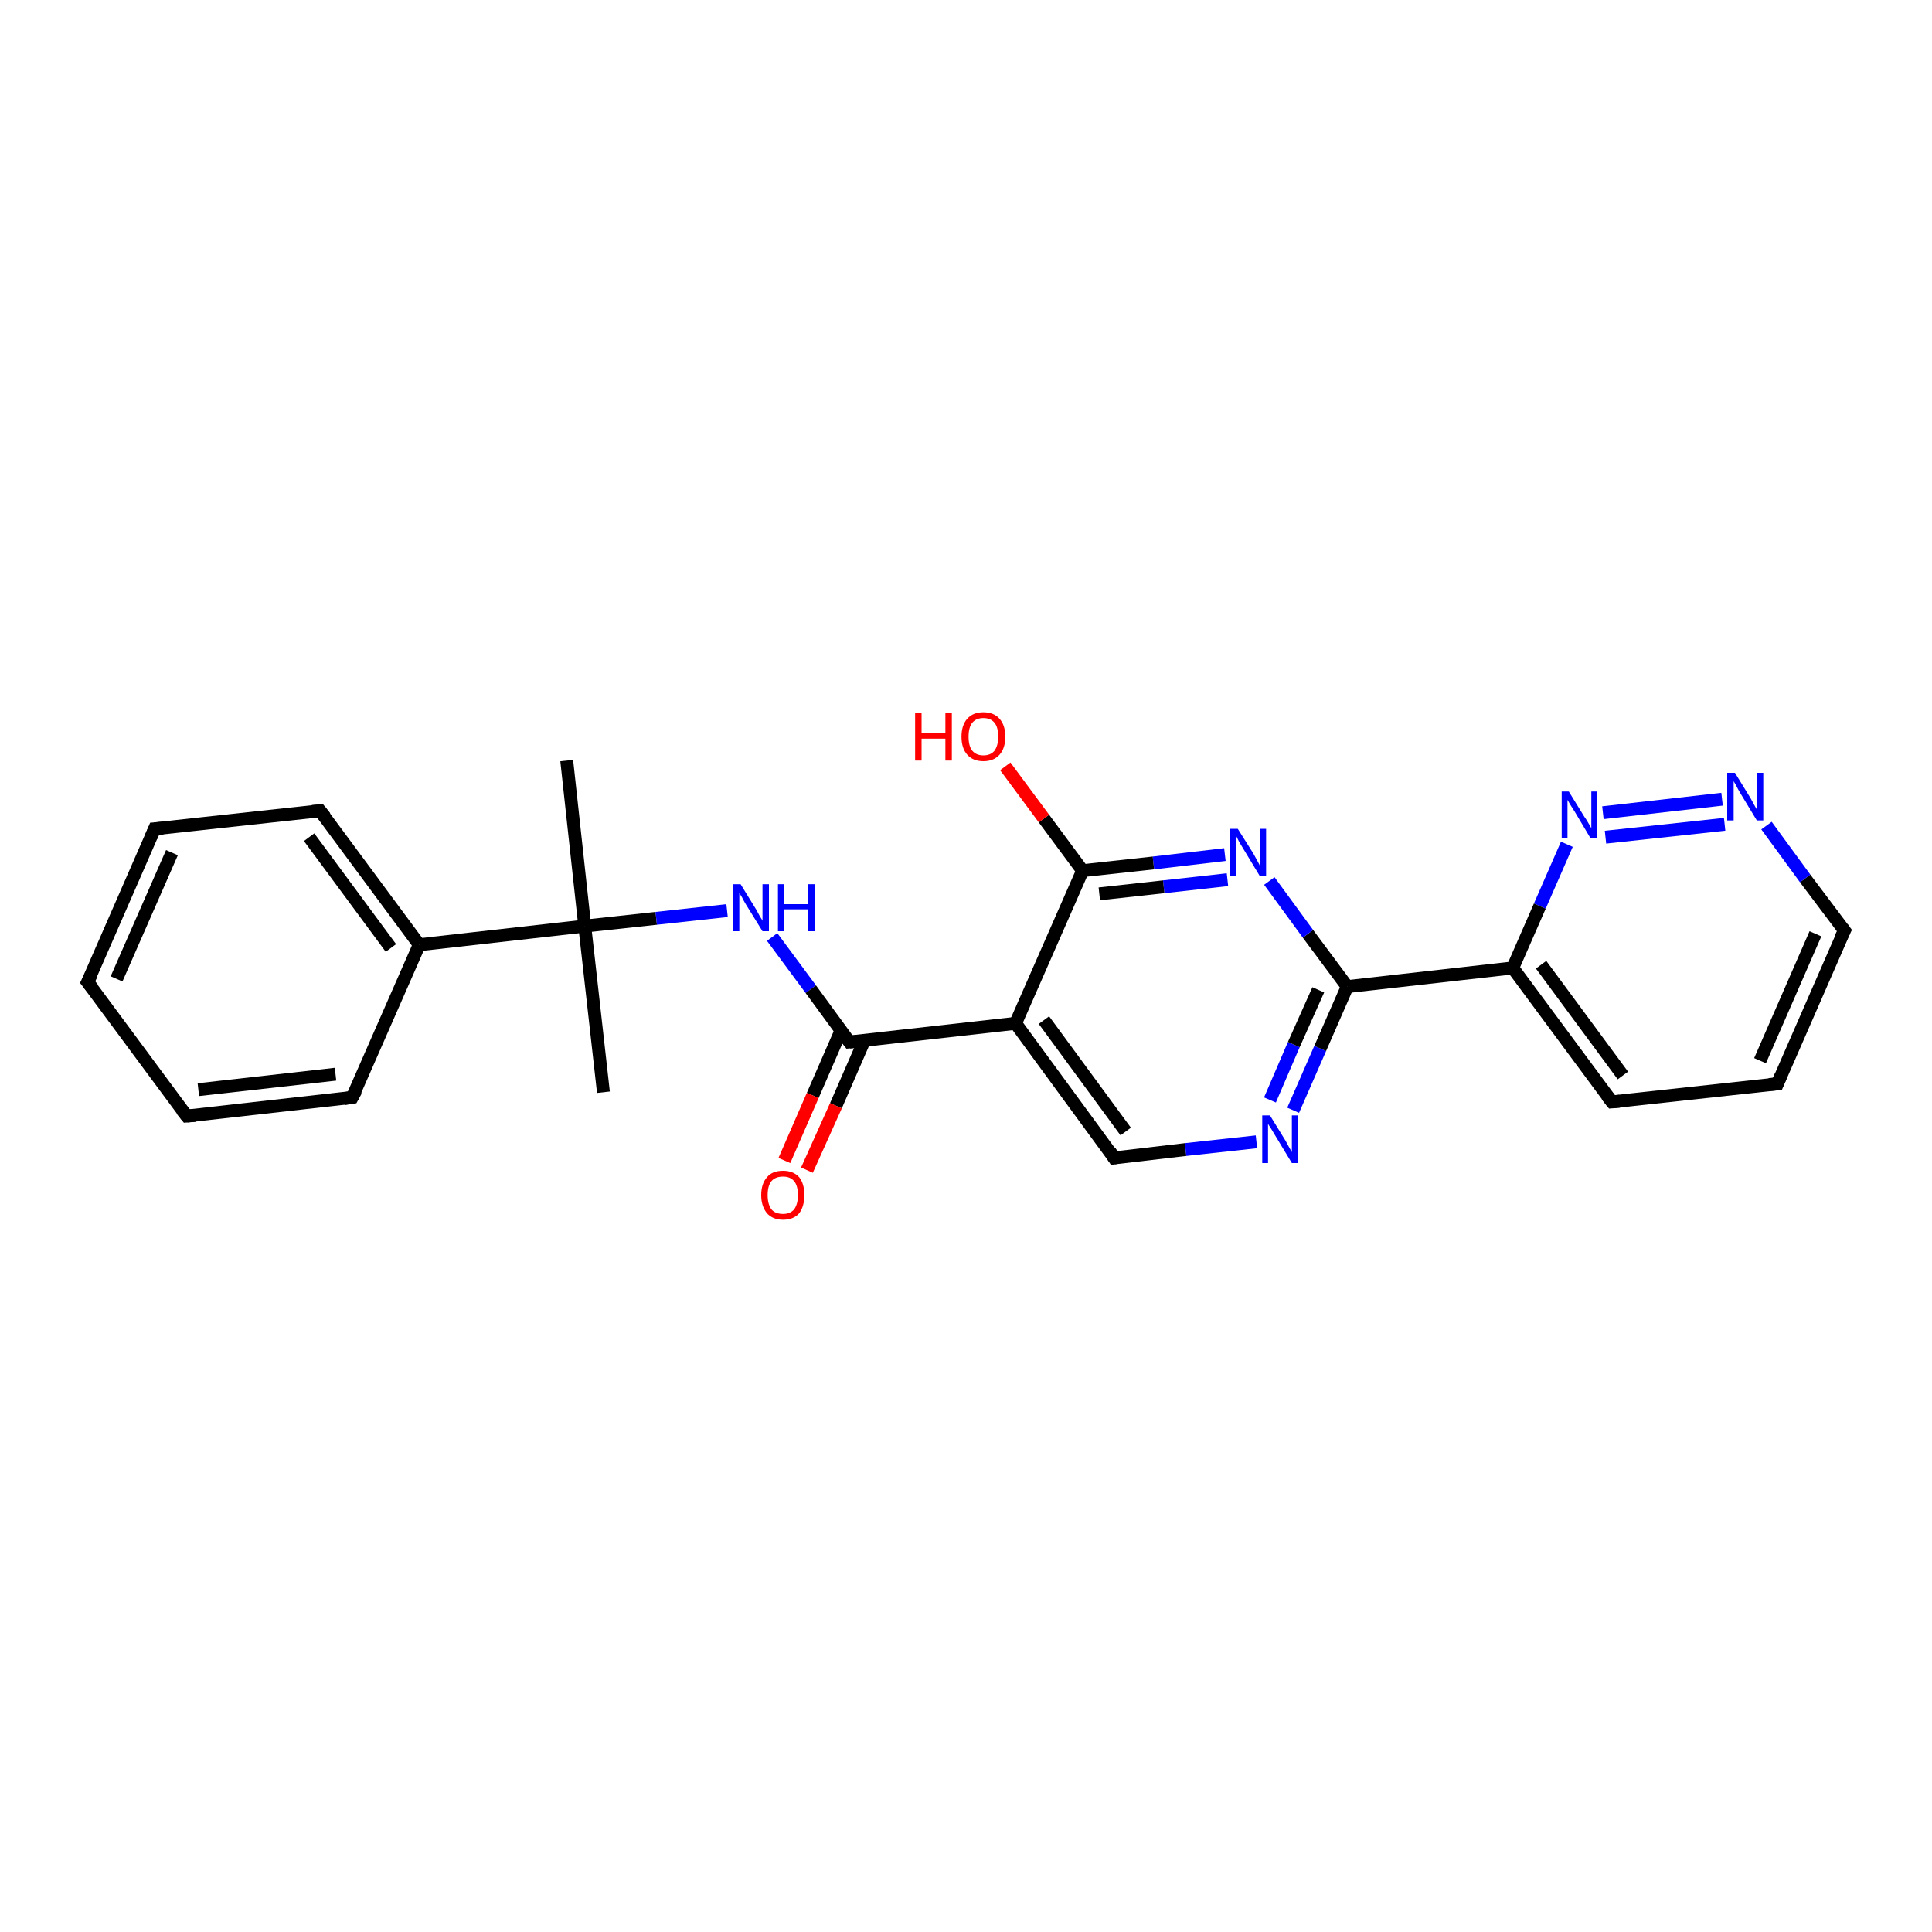 <?xml version='1.0' encoding='iso-8859-1'?>
<svg version='1.1' baseProfile='full'
              xmlns='http://www.w3.org/2000/svg'
                      xmlns:rdkit='http://www.rdkit.org/xml'
                      xmlns:xlink='http://www.w3.org/1999/xlink'
                  xml:space='preserve'
width='300px' height='300px' viewBox='0 0 300 300'>
<!-- END OF HEADER -->
<rect style='opacity:1.0;fill:#FFFFFF;stroke:none' width='300.0' height='300.0' x='0.0' y='0.0'> </rect>
<path class='bond-0 atom-0 atom-1' d='M 88.0,118.1 L 90.8,143.8' style='fill:none;fill-rule:evenodd;stroke:#000000;stroke-width:2.0px;stroke-linecap:butt;stroke-linejoin:miter;stroke-opacity:1' />
<path class='bond-1 atom-1 atom-2' d='M 90.8,143.8 L 93.7,169.6' style='fill:none;fill-rule:evenodd;stroke:#000000;stroke-width:2.0px;stroke-linecap:butt;stroke-linejoin:miter;stroke-opacity:1' />
<path class='bond-2 atom-1 atom-3' d='M 90.8,143.8 L 101.9,142.6' style='fill:none;fill-rule:evenodd;stroke:#000000;stroke-width:2.0px;stroke-linecap:butt;stroke-linejoin:miter;stroke-opacity:1' />
<path class='bond-2 atom-1 atom-3' d='M 101.9,142.6 L 112.9,141.4' style='fill:none;fill-rule:evenodd;stroke:#0000FF;stroke-width:2.0px;stroke-linecap:butt;stroke-linejoin:miter;stroke-opacity:1' />
<path class='bond-3 atom-3 atom-4' d='M 119.9,145.5 L 125.9,153.6' style='fill:none;fill-rule:evenodd;stroke:#0000FF;stroke-width:2.0px;stroke-linecap:butt;stroke-linejoin:miter;stroke-opacity:1' />
<path class='bond-3 atom-3 atom-4' d='M 125.9,153.6 L 131.9,161.8' style='fill:none;fill-rule:evenodd;stroke:#000000;stroke-width:2.0px;stroke-linecap:butt;stroke-linejoin:miter;stroke-opacity:1' />
<path class='bond-4 atom-4 atom-5' d='M 130.6,160.0 L 126.2,170.1' style='fill:none;fill-rule:evenodd;stroke:#000000;stroke-width:2.0px;stroke-linecap:butt;stroke-linejoin:miter;stroke-opacity:1' />
<path class='bond-4 atom-4 atom-5' d='M 126.2,170.1 L 121.8,180.2' style='fill:none;fill-rule:evenodd;stroke:#FF0000;stroke-width:2.0px;stroke-linecap:butt;stroke-linejoin:miter;stroke-opacity:1' />
<path class='bond-4 atom-4 atom-5' d='M 134.2,161.6 L 129.8,171.7' style='fill:none;fill-rule:evenodd;stroke:#000000;stroke-width:2.0px;stroke-linecap:butt;stroke-linejoin:miter;stroke-opacity:1' />
<path class='bond-4 atom-4 atom-5' d='M 129.8,171.7 L 125.3,181.7' style='fill:none;fill-rule:evenodd;stroke:#FF0000;stroke-width:2.0px;stroke-linecap:butt;stroke-linejoin:miter;stroke-opacity:1' />
<path class='bond-5 atom-4 atom-6' d='M 131.9,161.8 L 157.7,158.9' style='fill:none;fill-rule:evenodd;stroke:#000000;stroke-width:2.0px;stroke-linecap:butt;stroke-linejoin:miter;stroke-opacity:1' />
<path class='bond-6 atom-6 atom-7' d='M 157.7,158.9 L 173.0,179.8' style='fill:none;fill-rule:evenodd;stroke:#000000;stroke-width:2.0px;stroke-linecap:butt;stroke-linejoin:miter;stroke-opacity:1' />
<path class='bond-6 atom-6 atom-7' d='M 162.1,158.4 L 174.8,175.7' style='fill:none;fill-rule:evenodd;stroke:#000000;stroke-width:2.0px;stroke-linecap:butt;stroke-linejoin:miter;stroke-opacity:1' />
<path class='bond-7 atom-7 atom-8' d='M 173.0,179.8 L 184.1,178.5' style='fill:none;fill-rule:evenodd;stroke:#000000;stroke-width:2.0px;stroke-linecap:butt;stroke-linejoin:miter;stroke-opacity:1' />
<path class='bond-7 atom-7 atom-8' d='M 184.1,178.5 L 195.1,177.3' style='fill:none;fill-rule:evenodd;stroke:#0000FF;stroke-width:2.0px;stroke-linecap:butt;stroke-linejoin:miter;stroke-opacity:1' />
<path class='bond-8 atom-8 atom-9' d='M 200.8,172.4 L 205.0,162.8' style='fill:none;fill-rule:evenodd;stroke:#0000FF;stroke-width:2.0px;stroke-linecap:butt;stroke-linejoin:miter;stroke-opacity:1' />
<path class='bond-8 atom-8 atom-9' d='M 205.0,162.8 L 209.2,153.2' style='fill:none;fill-rule:evenodd;stroke:#000000;stroke-width:2.0px;stroke-linecap:butt;stroke-linejoin:miter;stroke-opacity:1' />
<path class='bond-8 atom-8 atom-9' d='M 197.2,170.8 L 200.9,162.2' style='fill:none;fill-rule:evenodd;stroke:#0000FF;stroke-width:2.0px;stroke-linecap:butt;stroke-linejoin:miter;stroke-opacity:1' />
<path class='bond-8 atom-8 atom-9' d='M 200.9,162.2 L 204.7,153.7' style='fill:none;fill-rule:evenodd;stroke:#000000;stroke-width:2.0px;stroke-linecap:butt;stroke-linejoin:miter;stroke-opacity:1' />
<path class='bond-9 atom-9 atom-10' d='M 209.2,153.2 L 203.1,145.0' style='fill:none;fill-rule:evenodd;stroke:#000000;stroke-width:2.0px;stroke-linecap:butt;stroke-linejoin:miter;stroke-opacity:1' />
<path class='bond-9 atom-9 atom-10' d='M 203.1,145.0 L 197.1,136.8' style='fill:none;fill-rule:evenodd;stroke:#0000FF;stroke-width:2.0px;stroke-linecap:butt;stroke-linejoin:miter;stroke-opacity:1' />
<path class='bond-10 atom-10 atom-11' d='M 190.2,132.7 L 179.1,134.0' style='fill:none;fill-rule:evenodd;stroke:#0000FF;stroke-width:2.0px;stroke-linecap:butt;stroke-linejoin:miter;stroke-opacity:1' />
<path class='bond-10 atom-10 atom-11' d='M 179.1,134.0 L 168.1,135.2' style='fill:none;fill-rule:evenodd;stroke:#000000;stroke-width:2.0px;stroke-linecap:butt;stroke-linejoin:miter;stroke-opacity:1' />
<path class='bond-10 atom-10 atom-11' d='M 190.6,136.6 L 180.7,137.7' style='fill:none;fill-rule:evenodd;stroke:#0000FF;stroke-width:2.0px;stroke-linecap:butt;stroke-linejoin:miter;stroke-opacity:1' />
<path class='bond-10 atom-10 atom-11' d='M 180.7,137.7 L 170.7,138.8' style='fill:none;fill-rule:evenodd;stroke:#000000;stroke-width:2.0px;stroke-linecap:butt;stroke-linejoin:miter;stroke-opacity:1' />
<path class='bond-11 atom-11 atom-12' d='M 168.1,135.2 L 162.1,127.1' style='fill:none;fill-rule:evenodd;stroke:#000000;stroke-width:2.0px;stroke-linecap:butt;stroke-linejoin:miter;stroke-opacity:1' />
<path class='bond-11 atom-11 atom-12' d='M 162.1,127.1 L 156.1,119.0' style='fill:none;fill-rule:evenodd;stroke:#FF0000;stroke-width:2.0px;stroke-linecap:butt;stroke-linejoin:miter;stroke-opacity:1' />
<path class='bond-12 atom-9 atom-13' d='M 209.2,153.2 L 234.9,150.3' style='fill:none;fill-rule:evenodd;stroke:#000000;stroke-width:2.0px;stroke-linecap:butt;stroke-linejoin:miter;stroke-opacity:1' />
<path class='bond-13 atom-13 atom-14' d='M 234.9,150.3 L 250.3,171.1' style='fill:none;fill-rule:evenodd;stroke:#000000;stroke-width:2.0px;stroke-linecap:butt;stroke-linejoin:miter;stroke-opacity:1' />
<path class='bond-13 atom-13 atom-14' d='M 239.3,149.8 L 252.0,167.0' style='fill:none;fill-rule:evenodd;stroke:#000000;stroke-width:2.0px;stroke-linecap:butt;stroke-linejoin:miter;stroke-opacity:1' />
<path class='bond-14 atom-14 atom-15' d='M 250.3,171.1 L 276.0,168.3' style='fill:none;fill-rule:evenodd;stroke:#000000;stroke-width:2.0px;stroke-linecap:butt;stroke-linejoin:miter;stroke-opacity:1' />
<path class='bond-15 atom-15 atom-16' d='M 276.0,168.3 L 286.4,144.5' style='fill:none;fill-rule:evenodd;stroke:#000000;stroke-width:2.0px;stroke-linecap:butt;stroke-linejoin:miter;stroke-opacity:1' />
<path class='bond-15 atom-15 atom-16' d='M 273.3,164.7 L 281.9,145.0' style='fill:none;fill-rule:evenodd;stroke:#000000;stroke-width:2.0px;stroke-linecap:butt;stroke-linejoin:miter;stroke-opacity:1' />
<path class='bond-16 atom-16 atom-17' d='M 286.4,144.5 L 280.3,136.4' style='fill:none;fill-rule:evenodd;stroke:#000000;stroke-width:2.0px;stroke-linecap:butt;stroke-linejoin:miter;stroke-opacity:1' />
<path class='bond-16 atom-16 atom-17' d='M 280.3,136.4 L 274.3,128.2' style='fill:none;fill-rule:evenodd;stroke:#0000FF;stroke-width:2.0px;stroke-linecap:butt;stroke-linejoin:miter;stroke-opacity:1' />
<path class='bond-17 atom-17 atom-18' d='M 267.4,124.1 L 248.9,126.2' style='fill:none;fill-rule:evenodd;stroke:#0000FF;stroke-width:2.0px;stroke-linecap:butt;stroke-linejoin:miter;stroke-opacity:1' />
<path class='bond-17 atom-17 atom-18' d='M 267.8,128.0 L 249.3,130.0' style='fill:none;fill-rule:evenodd;stroke:#0000FF;stroke-width:2.0px;stroke-linecap:butt;stroke-linejoin:miter;stroke-opacity:1' />
<path class='bond-18 atom-1 atom-19' d='M 90.8,143.8 L 65.1,146.7' style='fill:none;fill-rule:evenodd;stroke:#000000;stroke-width:2.0px;stroke-linecap:butt;stroke-linejoin:miter;stroke-opacity:1' />
<path class='bond-19 atom-19 atom-20' d='M 65.1,146.7 L 49.7,125.9' style='fill:none;fill-rule:evenodd;stroke:#000000;stroke-width:2.0px;stroke-linecap:butt;stroke-linejoin:miter;stroke-opacity:1' />
<path class='bond-19 atom-19 atom-20' d='M 60.7,147.2 L 48.0,130.0' style='fill:none;fill-rule:evenodd;stroke:#000000;stroke-width:2.0px;stroke-linecap:butt;stroke-linejoin:miter;stroke-opacity:1' />
<path class='bond-20 atom-20 atom-21' d='M 49.7,125.9 L 24.0,128.7' style='fill:none;fill-rule:evenodd;stroke:#000000;stroke-width:2.0px;stroke-linecap:butt;stroke-linejoin:miter;stroke-opacity:1' />
<path class='bond-21 atom-21 atom-22' d='M 24.0,128.7 L 13.6,152.5' style='fill:none;fill-rule:evenodd;stroke:#000000;stroke-width:2.0px;stroke-linecap:butt;stroke-linejoin:miter;stroke-opacity:1' />
<path class='bond-21 atom-21 atom-22' d='M 26.7,132.4 L 18.1,152.0' style='fill:none;fill-rule:evenodd;stroke:#000000;stroke-width:2.0px;stroke-linecap:butt;stroke-linejoin:miter;stroke-opacity:1' />
<path class='bond-22 atom-22 atom-23' d='M 13.6,152.5 L 29.0,173.3' style='fill:none;fill-rule:evenodd;stroke:#000000;stroke-width:2.0px;stroke-linecap:butt;stroke-linejoin:miter;stroke-opacity:1' />
<path class='bond-23 atom-23 atom-24' d='M 29.0,173.3 L 54.7,170.4' style='fill:none;fill-rule:evenodd;stroke:#000000;stroke-width:2.0px;stroke-linecap:butt;stroke-linejoin:miter;stroke-opacity:1' />
<path class='bond-23 atom-23 atom-24' d='M 30.8,169.2 L 52.1,166.8' style='fill:none;fill-rule:evenodd;stroke:#000000;stroke-width:2.0px;stroke-linecap:butt;stroke-linejoin:miter;stroke-opacity:1' />
<path class='bond-24 atom-11 atom-6' d='M 168.1,135.2 L 157.7,158.9' style='fill:none;fill-rule:evenodd;stroke:#000000;stroke-width:2.0px;stroke-linecap:butt;stroke-linejoin:miter;stroke-opacity:1' />
<path class='bond-25 atom-18 atom-13' d='M 243.3,131.1 L 239.1,140.7' style='fill:none;fill-rule:evenodd;stroke:#0000FF;stroke-width:2.0px;stroke-linecap:butt;stroke-linejoin:miter;stroke-opacity:1' />
<path class='bond-25 atom-18 atom-13' d='M 239.1,140.7 L 234.9,150.3' style='fill:none;fill-rule:evenodd;stroke:#000000;stroke-width:2.0px;stroke-linecap:butt;stroke-linejoin:miter;stroke-opacity:1' />
<path class='bond-26 atom-24 atom-19' d='M 54.7,170.4 L 65.1,146.7' style='fill:none;fill-rule:evenodd;stroke:#000000;stroke-width:2.0px;stroke-linecap:butt;stroke-linejoin:miter;stroke-opacity:1' />
<path d='M 131.6,161.4 L 131.9,161.8 L 133.2,161.7' style='fill:none;stroke:#000000;stroke-width:2.0px;stroke-linecap:butt;stroke-linejoin:miter;stroke-opacity:1;' />
<path d='M 172.3,178.7 L 173.0,179.8 L 173.6,179.7' style='fill:none;stroke:#000000;stroke-width:2.0px;stroke-linecap:butt;stroke-linejoin:miter;stroke-opacity:1;' />
<path d='M 249.5,170.1 L 250.3,171.1 L 251.5,171.0' style='fill:none;stroke:#000000;stroke-width:2.0px;stroke-linecap:butt;stroke-linejoin:miter;stroke-opacity:1;' />
<path d='M 274.7,168.4 L 276.0,168.3 L 276.5,167.1' style='fill:none;stroke:#000000;stroke-width:2.0px;stroke-linecap:butt;stroke-linejoin:miter;stroke-opacity:1;' />
<path d='M 285.8,145.7 L 286.4,144.5 L 286.1,144.1' style='fill:none;stroke:#000000;stroke-width:2.0px;stroke-linecap:butt;stroke-linejoin:miter;stroke-opacity:1;' />
<path d='M 50.5,126.9 L 49.7,125.9 L 48.5,126.0' style='fill:none;stroke:#000000;stroke-width:2.0px;stroke-linecap:butt;stroke-linejoin:miter;stroke-opacity:1;' />
<path d='M 25.3,128.6 L 24.0,128.7 L 23.5,129.9' style='fill:none;stroke:#000000;stroke-width:2.0px;stroke-linecap:butt;stroke-linejoin:miter;stroke-opacity:1;' />
<path d='M 14.2,151.3 L 13.6,152.5 L 14.4,153.5' style='fill:none;stroke:#000000;stroke-width:2.0px;stroke-linecap:butt;stroke-linejoin:miter;stroke-opacity:1;' />
<path d='M 28.2,172.3 L 29.0,173.3 L 30.3,173.2' style='fill:none;stroke:#000000;stroke-width:2.0px;stroke-linecap:butt;stroke-linejoin:miter;stroke-opacity:1;' />
<path d='M 53.4,170.6 L 54.7,170.4 L 55.3,169.3' style='fill:none;stroke:#000000;stroke-width:2.0px;stroke-linecap:butt;stroke-linejoin:miter;stroke-opacity:1;' />
<path class='atom-3' d='M 115.0 137.3
L 117.4 141.2
Q 117.6 141.6, 118.0 142.3
Q 118.4 142.9, 118.4 143.0
L 118.4 137.3
L 119.4 137.3
L 119.4 144.6
L 118.4 144.6
L 115.8 140.4
Q 115.5 139.9, 115.2 139.3
Q 114.8 138.7, 114.8 138.6
L 114.8 144.6
L 113.8 144.6
L 113.8 137.3
L 115.0 137.3
' fill='#0000FF'/>
<path class='atom-3' d='M 120.8 137.3
L 121.8 137.3
L 121.8 140.4
L 125.5 140.4
L 125.5 137.3
L 126.5 137.3
L 126.5 144.6
L 125.5 144.6
L 125.5 141.2
L 121.8 141.2
L 121.8 144.6
L 120.8 144.6
L 120.8 137.3
' fill='#0000FF'/>
<path class='atom-5' d='M 118.2 185.6
Q 118.2 183.8, 119.1 182.8
Q 119.9 181.8, 121.6 181.8
Q 123.2 181.8, 124.1 182.8
Q 124.9 183.8, 124.9 185.6
Q 124.9 187.3, 124.1 188.4
Q 123.2 189.4, 121.6 189.4
Q 120.0 189.4, 119.1 188.4
Q 118.2 187.3, 118.2 185.6
M 121.6 188.5
Q 122.7 188.5, 123.3 187.8
Q 123.9 187.0, 123.9 185.6
Q 123.9 184.1, 123.3 183.4
Q 122.7 182.7, 121.6 182.7
Q 120.4 182.7, 119.8 183.4
Q 119.2 184.1, 119.2 185.6
Q 119.2 187.0, 119.8 187.8
Q 120.4 188.5, 121.6 188.5
' fill='#FF0000'/>
<path class='atom-8' d='M 197.2 173.2
L 199.6 177.1
Q 199.8 177.5, 200.2 178.2
Q 200.6 178.9, 200.6 178.9
L 200.6 173.2
L 201.6 173.2
L 201.6 180.6
L 200.6 180.6
L 198.0 176.3
Q 197.7 175.8, 197.4 175.3
Q 197.0 174.7, 196.9 174.5
L 196.9 180.6
L 196.0 180.6
L 196.0 173.2
L 197.2 173.2
' fill='#0000FF'/>
<path class='atom-10' d='M 192.2 128.7
L 194.6 132.5
Q 194.8 132.9, 195.2 133.6
Q 195.6 134.3, 195.6 134.4
L 195.6 128.7
L 196.6 128.7
L 196.6 136.0
L 195.6 136.0
L 193.0 131.7
Q 192.7 131.2, 192.4 130.7
Q 192.1 130.1, 192.0 129.9
L 192.0 136.0
L 191.0 136.0
L 191.0 128.7
L 192.2 128.7
' fill='#0000FF'/>
<path class='atom-12' d='M 142.1 110.7
L 143.1 110.7
L 143.1 113.8
L 146.8 113.8
L 146.8 110.7
L 147.8 110.7
L 147.8 118.1
L 146.8 118.1
L 146.8 114.7
L 143.1 114.7
L 143.1 118.1
L 142.1 118.1
L 142.1 110.7
' fill='#FF0000'/>
<path class='atom-12' d='M 149.3 114.4
Q 149.3 112.6, 150.2 111.6
Q 151.1 110.6, 152.7 110.6
Q 154.3 110.6, 155.2 111.6
Q 156.1 112.6, 156.1 114.4
Q 156.1 116.2, 155.2 117.2
Q 154.3 118.2, 152.7 118.2
Q 151.1 118.2, 150.2 117.2
Q 149.3 116.2, 149.3 114.4
M 152.7 117.3
Q 153.8 117.3, 154.4 116.6
Q 155.0 115.8, 155.0 114.4
Q 155.0 112.9, 154.4 112.2
Q 153.8 111.5, 152.7 111.5
Q 151.6 111.5, 151.0 112.2
Q 150.4 112.9, 150.4 114.4
Q 150.4 115.9, 151.0 116.6
Q 151.6 117.3, 152.7 117.3
' fill='#FF0000'/>
<path class='atom-17' d='M 269.4 120.0
L 271.8 123.9
Q 272.0 124.3, 272.4 125.0
Q 272.8 125.7, 272.8 125.7
L 272.8 120.0
L 273.8 120.0
L 273.8 127.4
L 272.8 127.4
L 270.2 123.1
Q 269.9 122.6, 269.6 122.0
Q 269.3 121.5, 269.2 121.3
L 269.2 127.4
L 268.2 127.4
L 268.2 120.0
L 269.4 120.0
' fill='#0000FF'/>
<path class='atom-18' d='M 243.6 122.9
L 246.0 126.8
Q 246.3 127.2, 246.7 127.9
Q 247.1 128.6, 247.1 128.6
L 247.1 122.9
L 248.0 122.9
L 248.0 130.2
L 247.0 130.2
L 244.5 126.0
Q 244.2 125.5, 243.8 124.9
Q 243.5 124.4, 243.4 124.2
L 243.4 130.2
L 242.5 130.2
L 242.5 122.9
L 243.6 122.9
' fill='#0000FF'/>
</svg>
